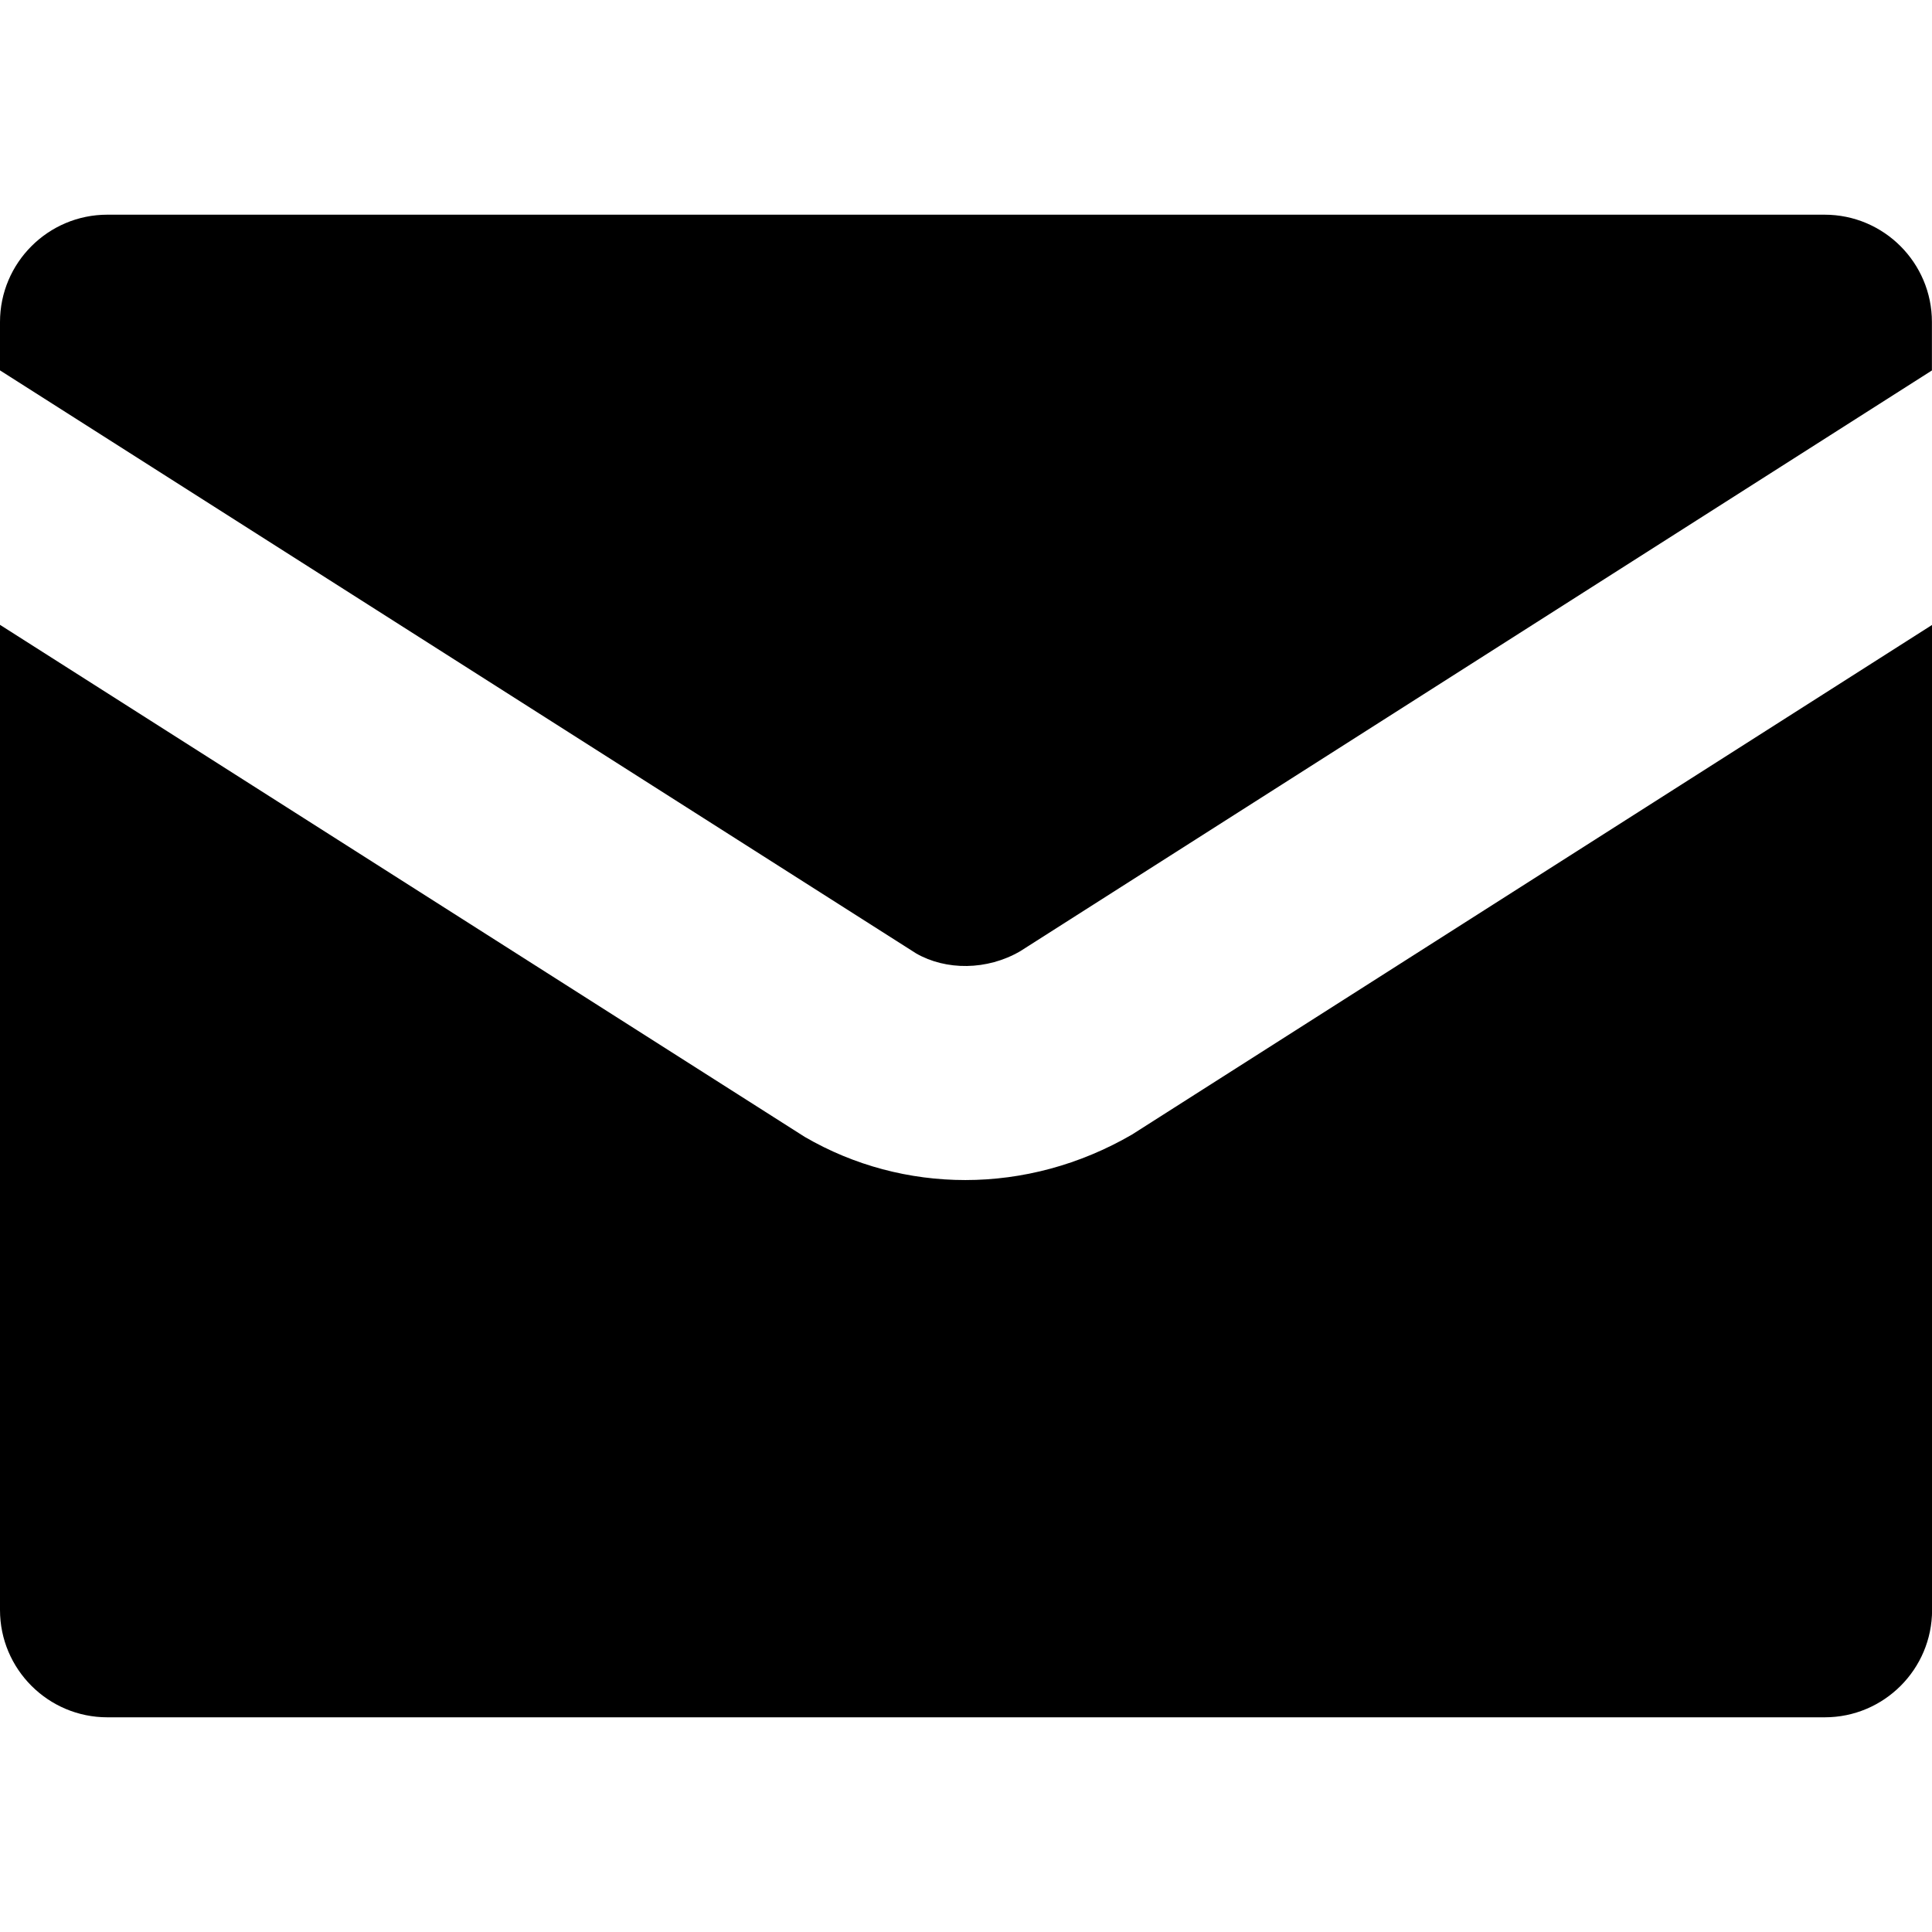 <?xml version="1.0" encoding="UTF-8"?>
<svg id="Laag_1" xmlns="http://www.w3.org/2000/svg" version="1.1" viewBox="0 0 24 24">
  <!-- Generator: Adobe Illustrator 30.0.0, SVG Export Plug-In . SVG Version: 2.1.1 Build 123)  -->
  <path d="M1.333,2.667h21.333c.736,0,1.333.598,1.333,1.333v.602l-11.325,7.214c-.413.241-.924.24-1.293.028L0,4.601v-.601c0-.735.598-1.333,1.333-1.333ZM22.667,21.333H1.333c-.735,0-1.333-.598-1.333-1.333V7.762l9.997,6.361c.614.357,1.301.536,1.995.536.707,0,1.421-.188,2.07-.565l9.939-6.331v12.237c0,.736-.598,1.333-1.333,1.333Z"/>
</svg>